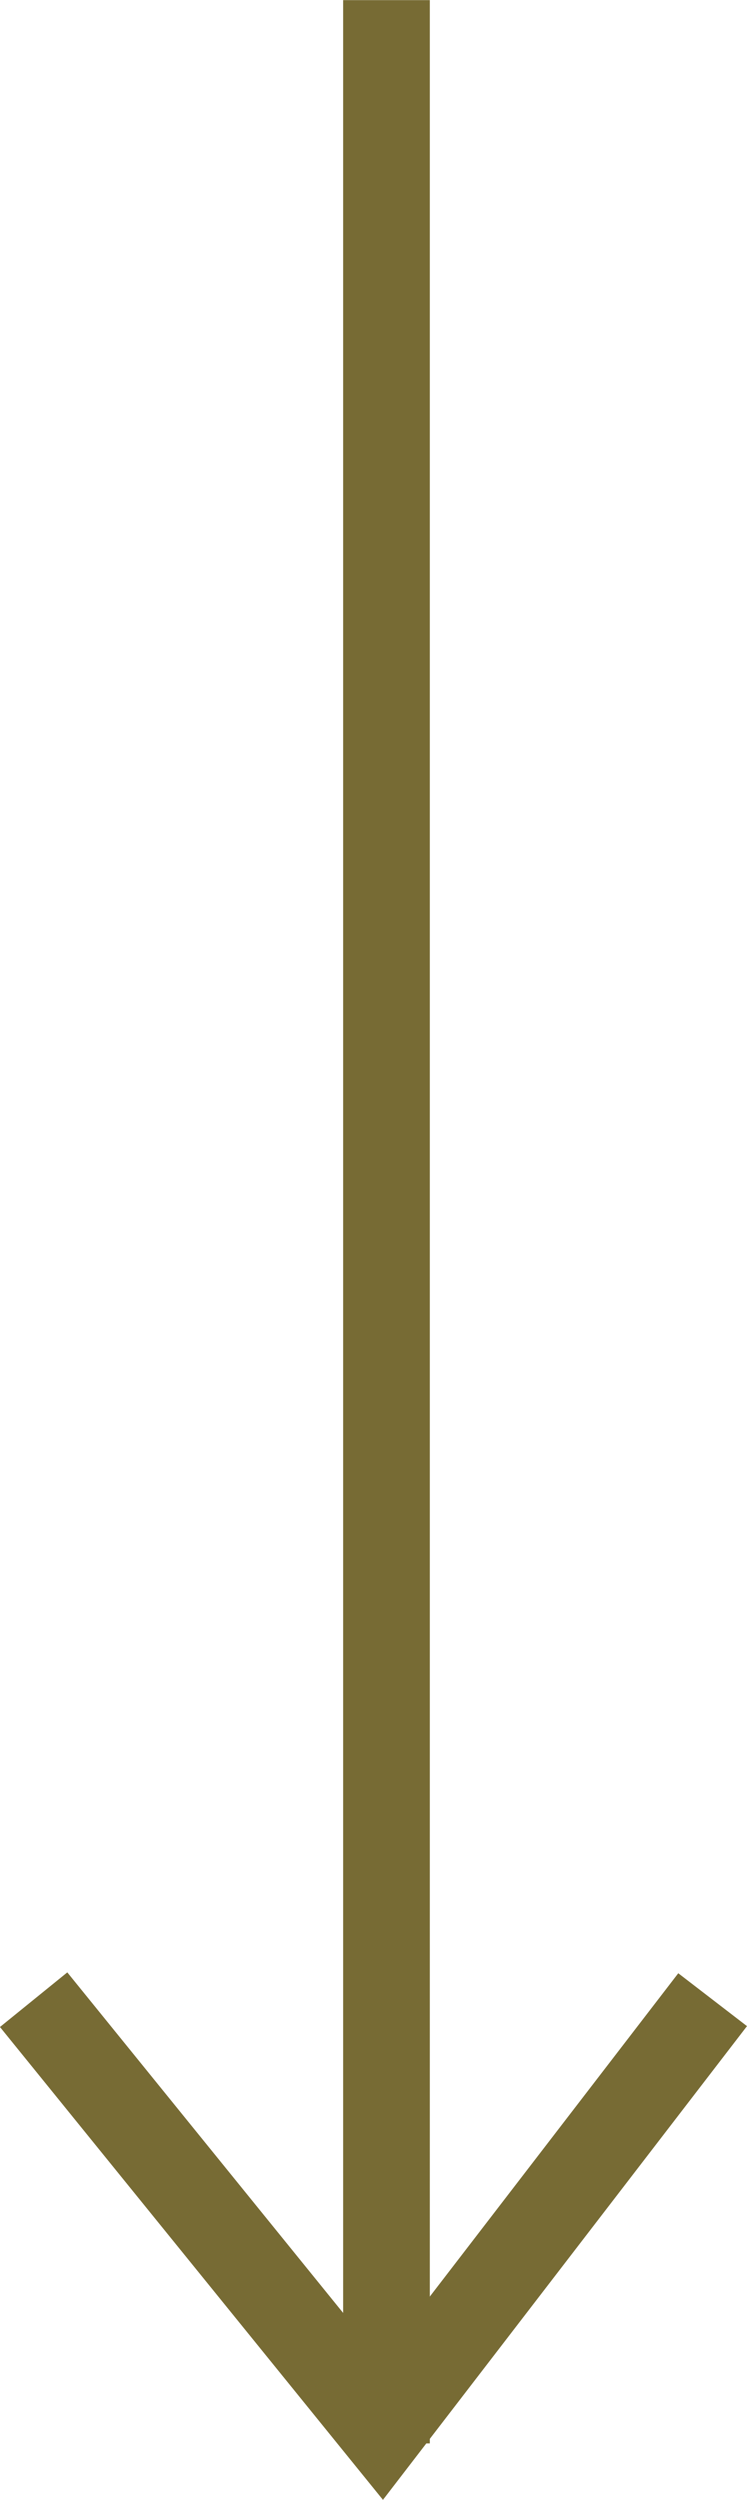 <svg xmlns="http://www.w3.org/2000/svg" width="17.235" height="57.631"><g data-name="グループ化 70" fill="none" stroke="#776b34" stroke-width="2"><path data-name="パス 2" d="M8.917.003v56.326"/><path data-name="パス 3" d="M16.442 46.1l-7.627 9.917L.776 46.1"/></g></svg>